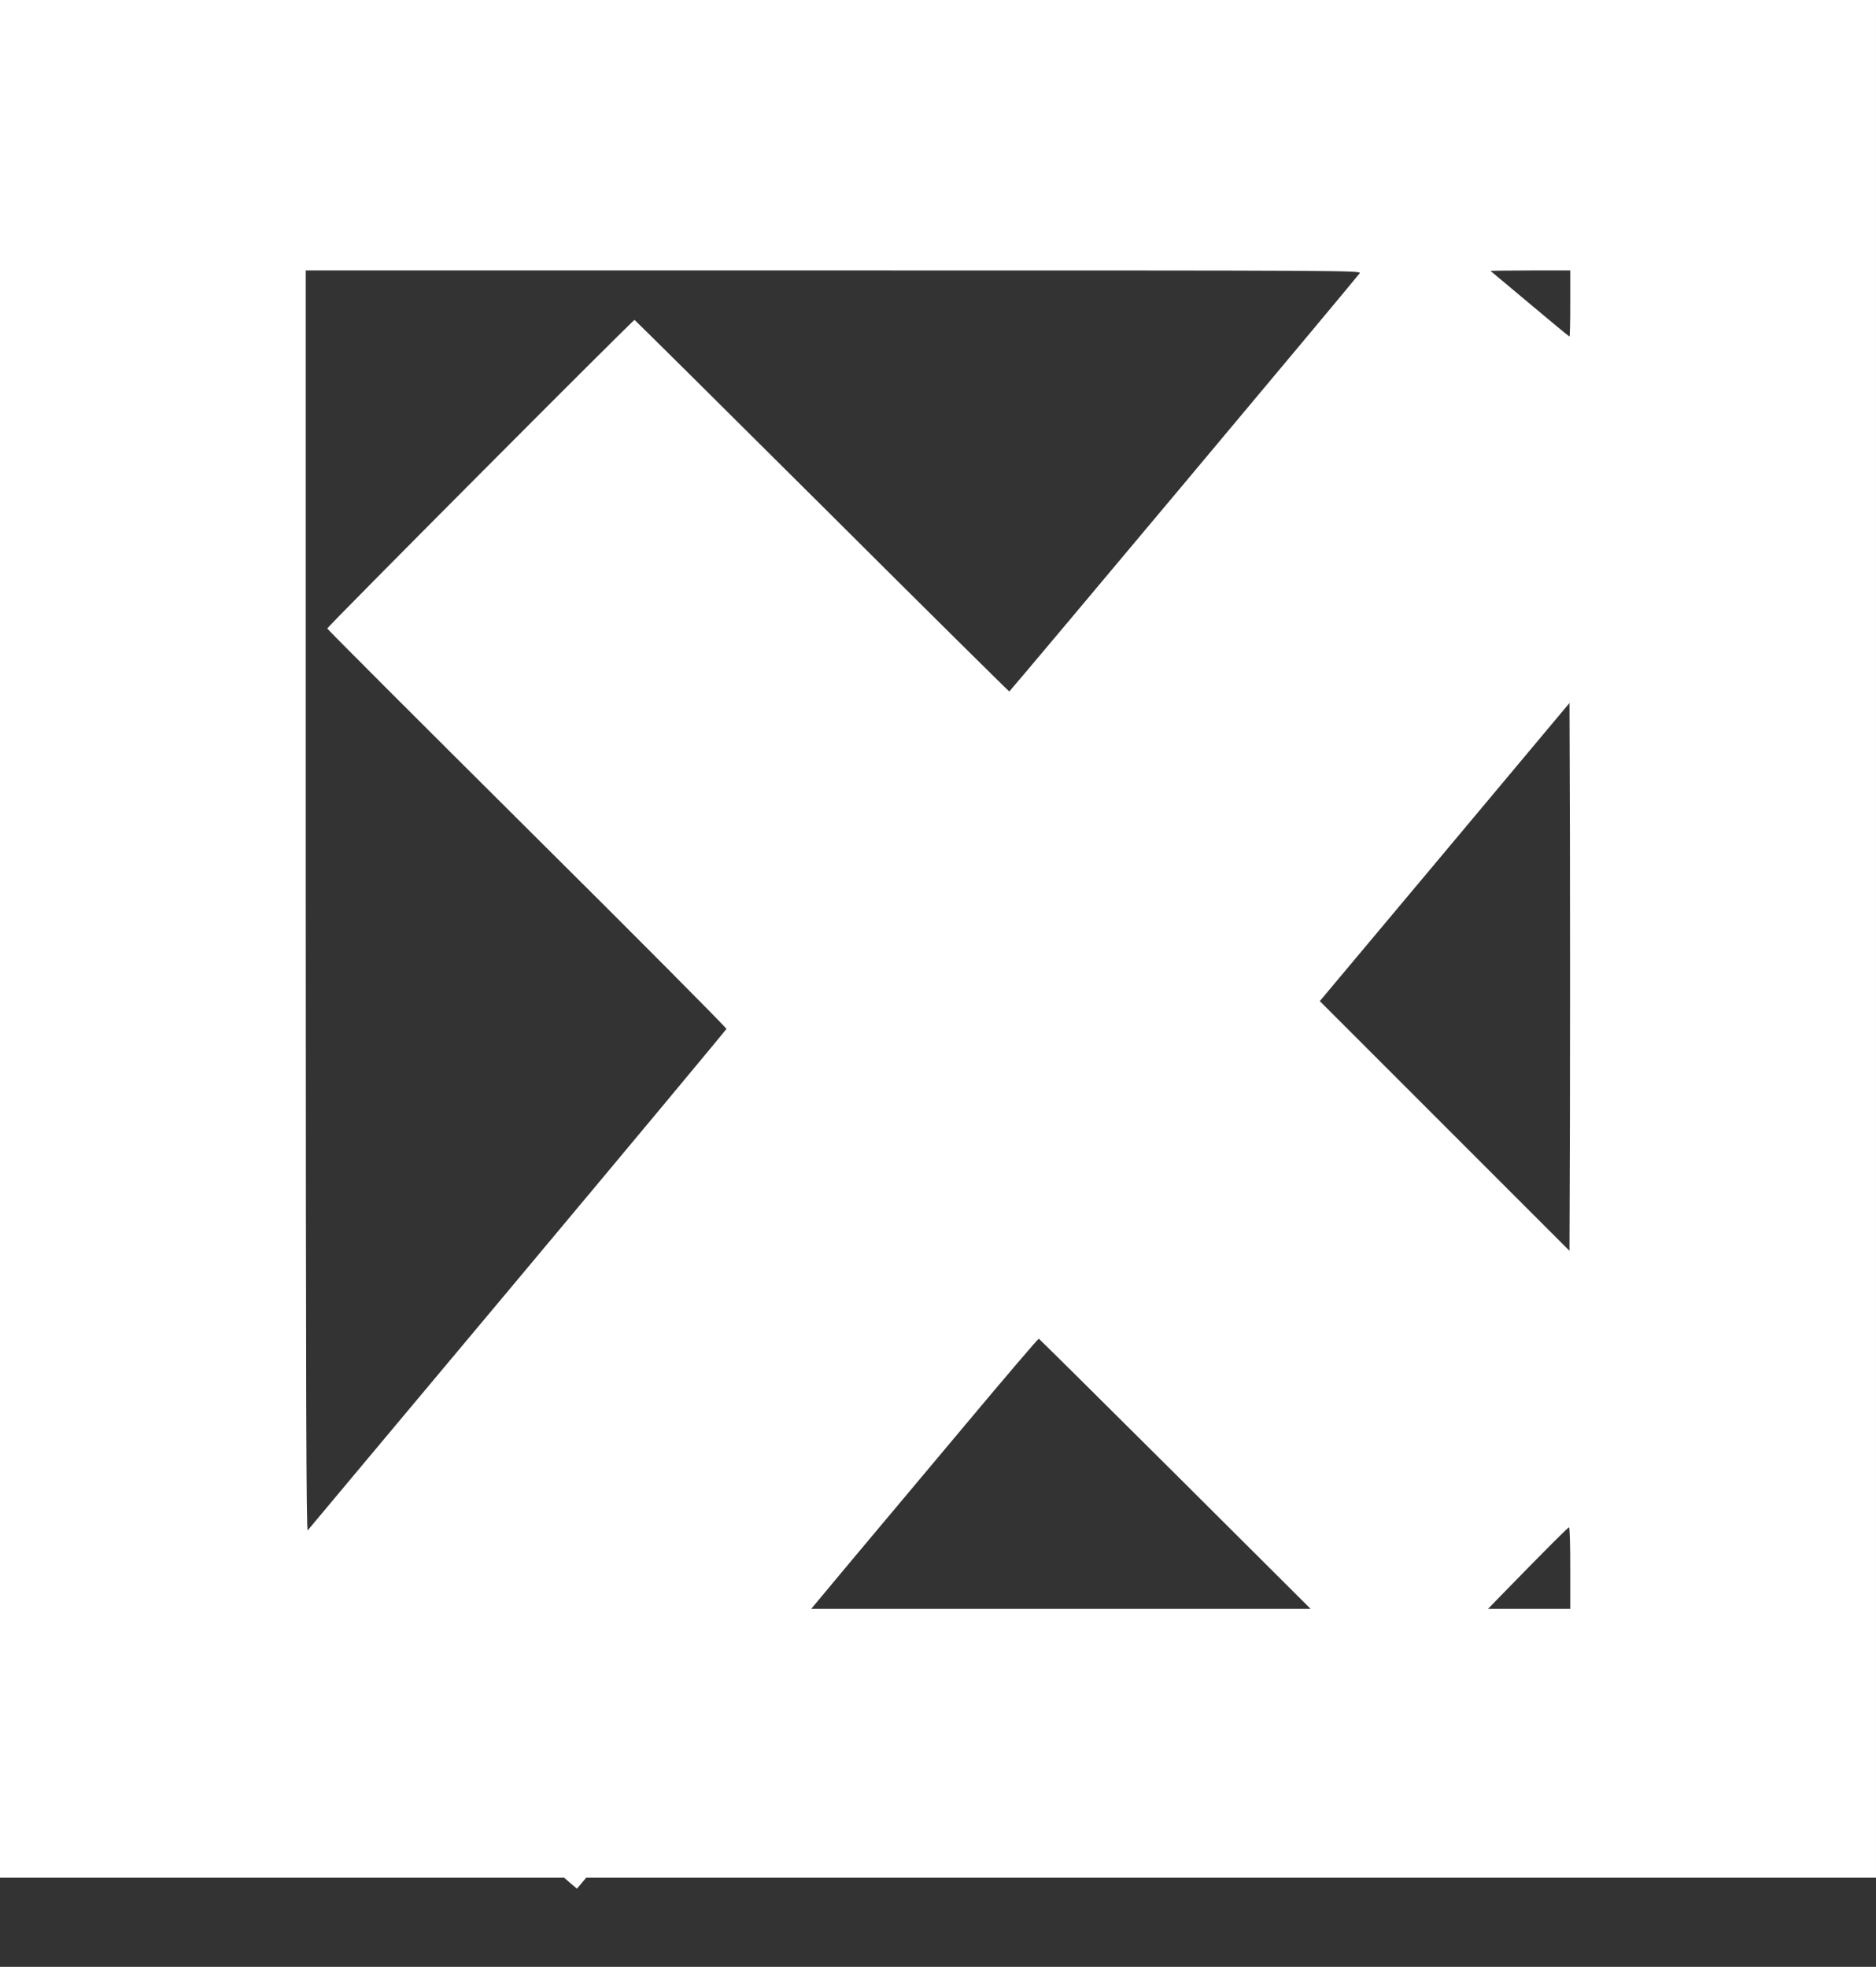 <?xml version="1.0" standalone="no"?>
<!DOCTYPE svg PUBLIC "-//W3C//DTD SVG 20010904//EN"
 "http://www.w3.org/TR/2001/REC-SVG-20010904/DTD/svg10.dtd">
<svg version="1.0" xmlns="http://www.w3.org/2000/svg"
 width="1221pt" height="1280pt" viewBox="0 0 1221 1280"
 preserveAspectRatio="xMidYMid meet">
<rect x="0" y="0" width="1221" height="1280" fill="#333333" stroke="none"/>
<g transform="translate(0,1280) scale(0.1,-0.1)"
fill="#ffffff" stroke="none">
<path d="M0 6690 l0 -6110 1836 0 1836 0 41 -36 42 -35 30 35 30 36 4198 0
4197 0 0 6110 0 6110 -6105 0 -6105 0 0 -6110z m8849 4331 c-30 -42 -2274
-2720 -2280 -2721 -3 0 -552 543 -1219 1208 -667 664 -1216 1208 -1220 1210
-8 3 -2000 -1997 -2000 -2008 0 -5 585 -590 1300 -1301 716 -711 1299 -1298
1298 -1305 -2 -6 -613 -740 -1358 -1630 -745 -889 -1360 -1625 -1367 -1633
-10 -13 -12 861 -13 4092 l0 4107 3436 0 c3399 0 3436 0 3423 -19z m1371 -196
c0 -118 -2 -215 -5 -215 -3 0 -118 95 -257 212 -139 116 -255 213 -257 215 -2
1 113 3 257 3 l262 0 0 -215z m-2 -5275 l-3 -890 -812 812 -813 813 813 970
812 970 3 -893 c1 -490 1 -1293 0 -1782z m-2569 -2342 l881 -878 -1625 0
-1625 0 261 313 c144 171 476 567 738 880 261 312 478 566 482 565 4 -2 404
-398 888 -880z m2571 -613 l0 -265 -267 0 -268 0 110 113 c291 298 410 417
417 417 5 0 8 -119 8 -265z"/>
</g>
</svg>
